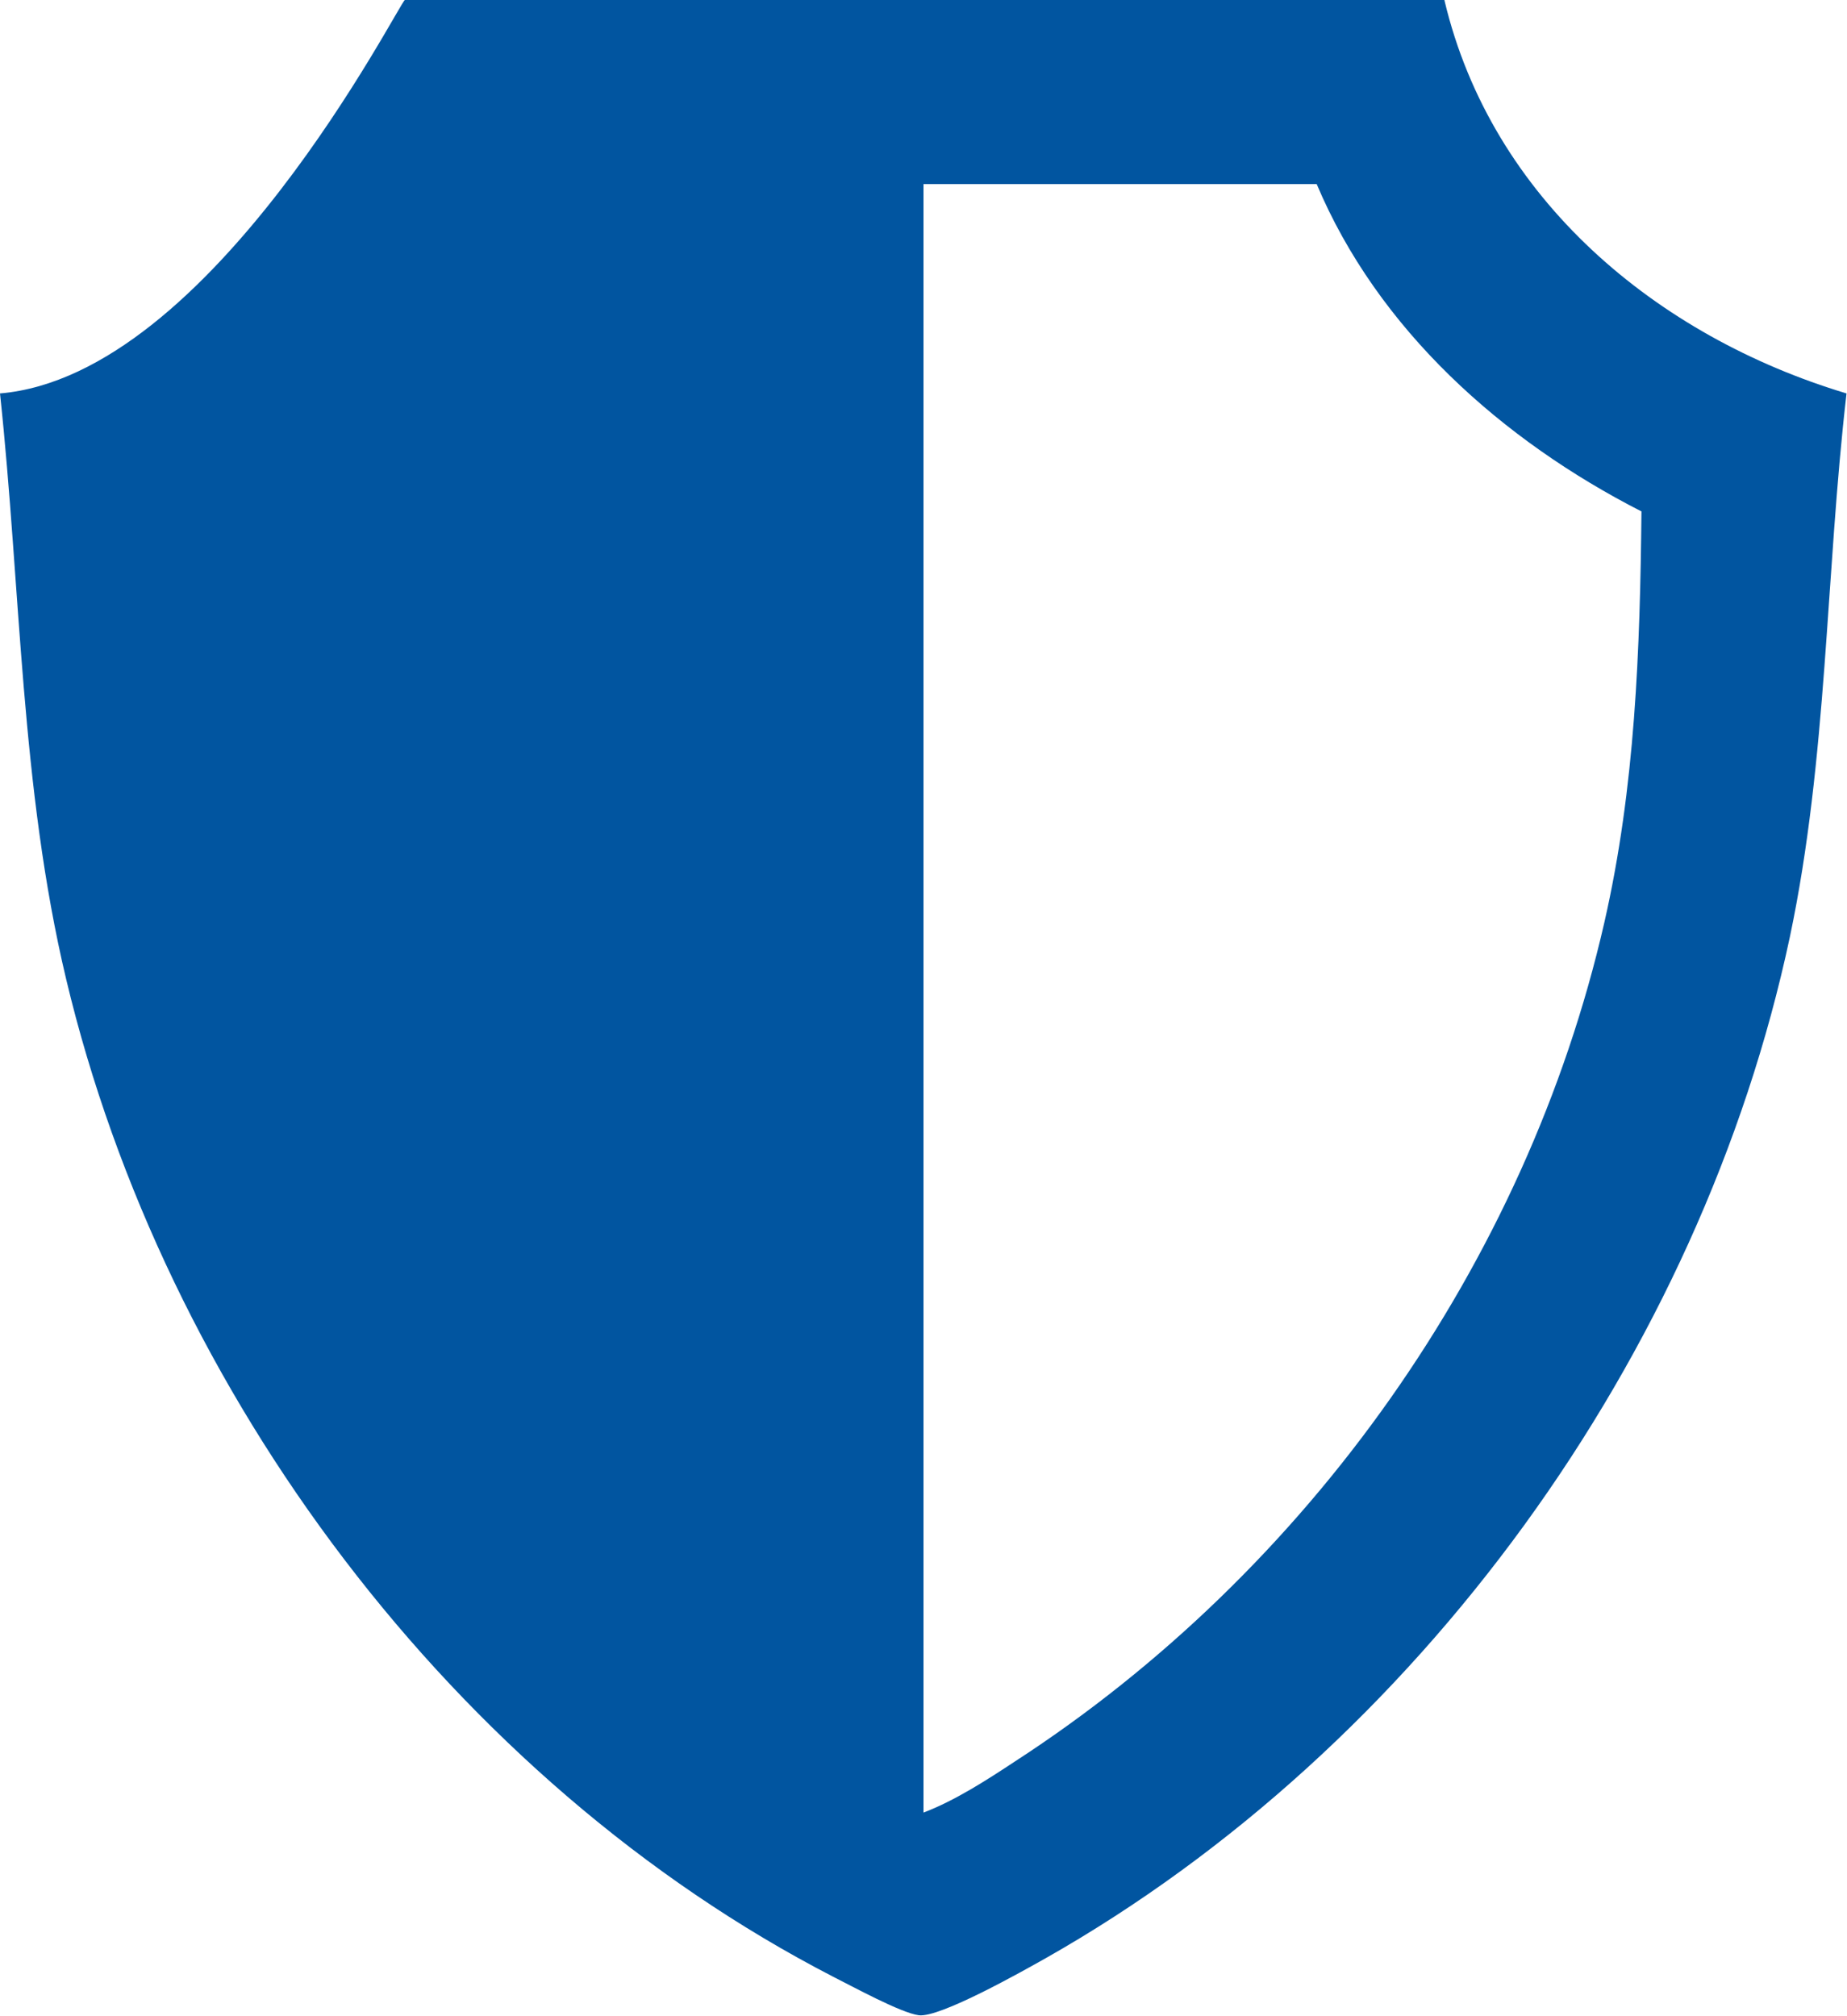 <?xml version="1.0" encoding="UTF-8"?><svg id="Layer_1" xmlns="http://www.w3.org/2000/svg" width="38.82" height="42.38" viewBox="0 0 38.82 42.38"><path d="M30.36.01c.99,4.17,4.46,7.06,8.45,8.26-.44,3.8-.4,7.67-1.19,11.42-1.87,8.8-7.81,17.03-15.64,21.47-.48.27-2.23,1.26-2.67,1.2-.38-.05-1.4-.61-1.8-.81C9.55,37.44,3.46,29.28,1.39,20.58.43,16.55.44,12.38,0,8.27,4.46,7.89,8.4.03,8.51,0h21.85ZM27.68,3.87h-8.27v34.23c.66-.25,1.34-.69,1.93-1.08,6.15-3.99,10.74-10.46,12.38-17.63.65-2.85.75-5.72.78-8.64-2.92-1.49-5.54-3.82-6.83-6.89h0Z" fill="#0155a0"/></svg>